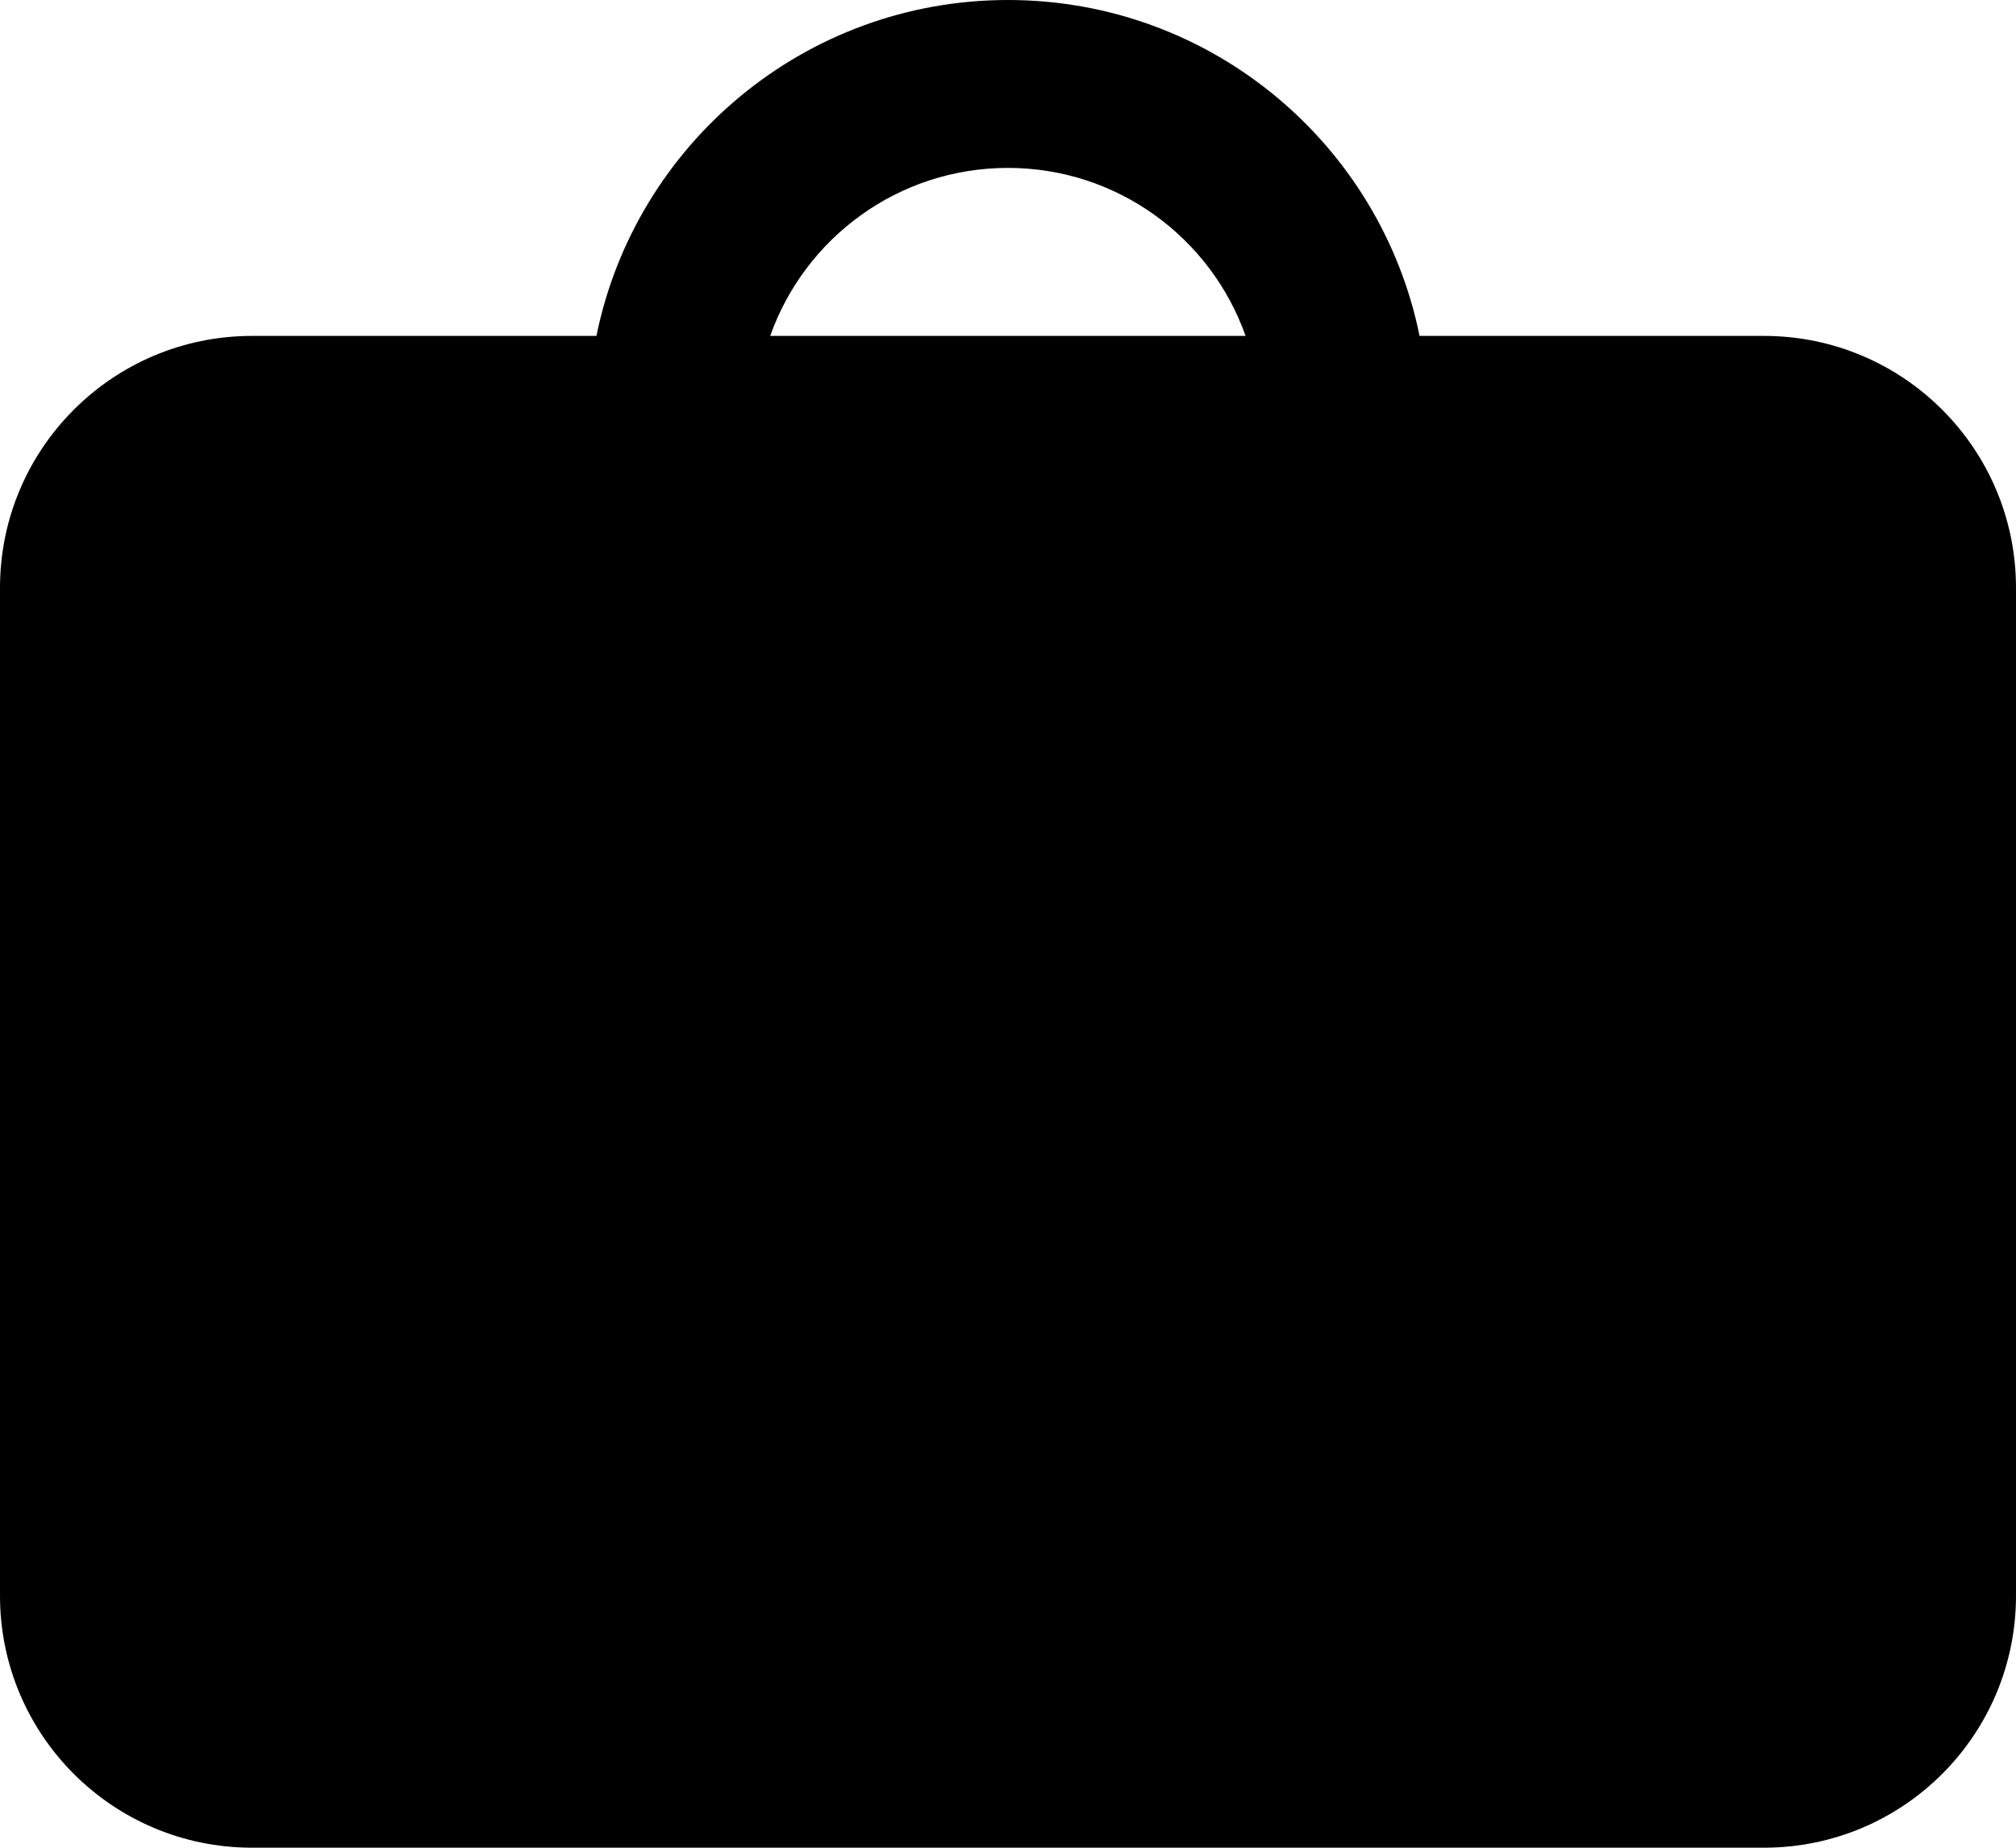 <?xml version="1.0" encoding="UTF-8"?>
<svg id="a" data-name="Livello 1" xmlns="http://www.w3.org/2000/svg" viewBox="0 0 200 183.33">
  <defs>
    <style>
      .b {
        fill-rule: evenodd;
      }
    </style>
  </defs>
  <path class="b" d="M25,183.33c-13.81,0-25-11.19-25-25V58.33c0-13.81,11.19-25,25-25h34.17C63.03,14.31,79.84,0,100,0s36.97,14.31,40.83,33.33h34.17c13.81,0,25,11.19,25,25v100c0,13.81-11.19,25-25,25H25ZM76.42,33.33h47.15c-3.43-9.71-12.69-16.67-23.58-16.67s-20.15,6.96-23.58,16.67Z"/>
</svg>